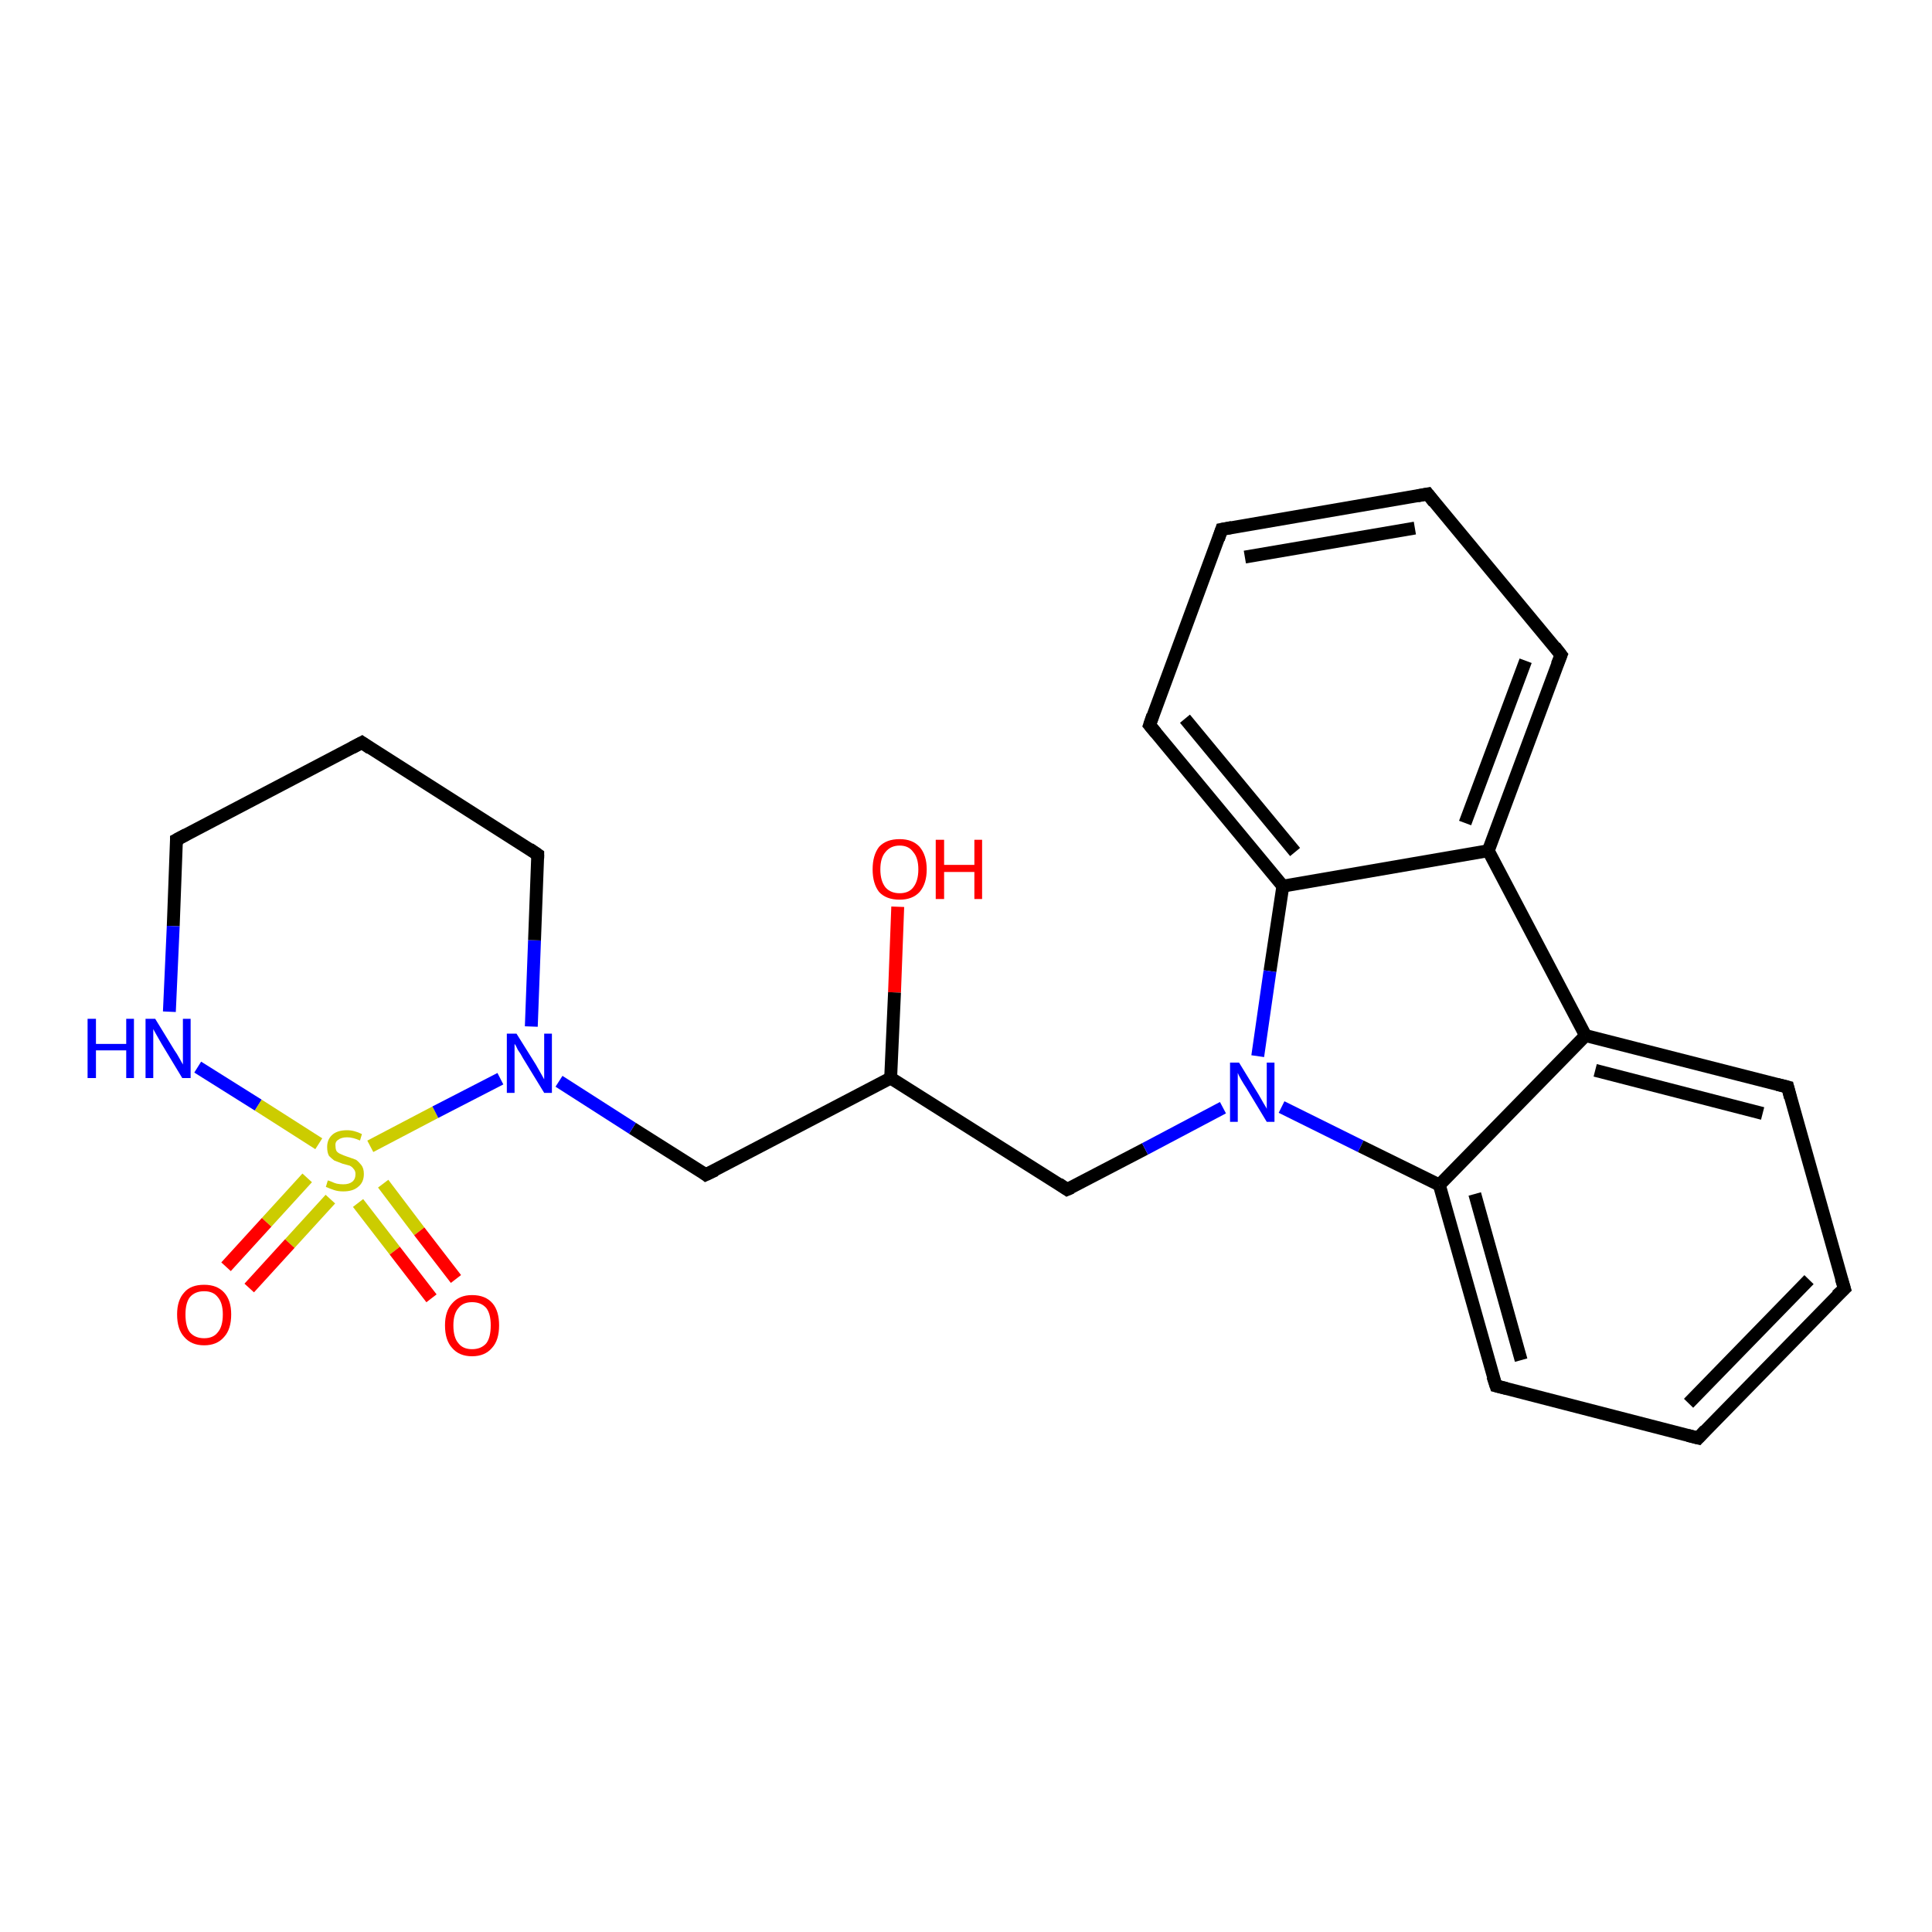 <?xml version='1.0' encoding='iso-8859-1'?>
<svg version='1.1' baseProfile='full'
              xmlns='http://www.w3.org/2000/svg'
                      xmlns:rdkit='http://www.rdkit.org/xml'
                      xmlns:xlink='http://www.w3.org/1999/xlink'
                  xml:space='preserve'
width='300px' height='300px' viewBox='0 0 300 300'>
<!-- END OF HEADER -->
<rect style='opacity:1.0;fill:#FFFFFF;stroke:none' width='300.0' height='300.0' x='0.0' y='0.0'> </rect>
<path class='bond-0 atom-0 atom-1' d='M 139.4,140.8 L 138.9,154.1' style='fill:none;fill-rule:evenodd;stroke:#FF0000;stroke-width:2.0px;stroke-linecap:butt;stroke-linejoin:miter;stroke-opacity:1' />
<path class='bond-0 atom-0 atom-1' d='M 138.9,154.1 L 138.3,167.4' style='fill:none;fill-rule:evenodd;stroke:#000000;stroke-width:2.0px;stroke-linecap:butt;stroke-linejoin:miter;stroke-opacity:1' />
<path class='bond-1 atom-1 atom-2' d='M 138.3,167.4 L 109.6,182.4' style='fill:none;fill-rule:evenodd;stroke:#000000;stroke-width:2.0px;stroke-linecap:butt;stroke-linejoin:miter;stroke-opacity:1' />
<path class='bond-2 atom-2 atom-3' d='M 109.6,182.4 L 98.2,175.2' style='fill:none;fill-rule:evenodd;stroke:#000000;stroke-width:2.0px;stroke-linecap:butt;stroke-linejoin:miter;stroke-opacity:1' />
<path class='bond-2 atom-2 atom-3' d='M 98.2,175.2 L 86.8,167.9' style='fill:none;fill-rule:evenodd;stroke:#0000FF;stroke-width:2.0px;stroke-linecap:butt;stroke-linejoin:miter;stroke-opacity:1' />
<path class='bond-3 atom-3 atom-4' d='M 82.5,159.4 L 83.0,146.0' style='fill:none;fill-rule:evenodd;stroke:#0000FF;stroke-width:2.0px;stroke-linecap:butt;stroke-linejoin:miter;stroke-opacity:1' />
<path class='bond-3 atom-3 atom-4' d='M 83.0,146.0 L 83.5,132.7' style='fill:none;fill-rule:evenodd;stroke:#000000;stroke-width:2.0px;stroke-linecap:butt;stroke-linejoin:miter;stroke-opacity:1' />
<path class='bond-4 atom-4 atom-5' d='M 83.5,132.7 L 56.2,115.3' style='fill:none;fill-rule:evenodd;stroke:#000000;stroke-width:2.0px;stroke-linecap:butt;stroke-linejoin:miter;stroke-opacity:1' />
<path class='bond-5 atom-5 atom-6' d='M 56.2,115.3 L 27.4,130.4' style='fill:none;fill-rule:evenodd;stroke:#000000;stroke-width:2.0px;stroke-linecap:butt;stroke-linejoin:miter;stroke-opacity:1' />
<path class='bond-6 atom-6 atom-7' d='M 27.4,130.4 L 26.9,143.8' style='fill:none;fill-rule:evenodd;stroke:#000000;stroke-width:2.0px;stroke-linecap:butt;stroke-linejoin:miter;stroke-opacity:1' />
<path class='bond-6 atom-6 atom-7' d='M 26.9,143.8 L 26.3,157.1' style='fill:none;fill-rule:evenodd;stroke:#0000FF;stroke-width:2.0px;stroke-linecap:butt;stroke-linejoin:miter;stroke-opacity:1' />
<path class='bond-7 atom-7 atom-8' d='M 30.7,165.7 L 40.1,171.6' style='fill:none;fill-rule:evenodd;stroke:#0000FF;stroke-width:2.0px;stroke-linecap:butt;stroke-linejoin:miter;stroke-opacity:1' />
<path class='bond-7 atom-7 atom-8' d='M 40.1,171.6 L 49.5,177.6' style='fill:none;fill-rule:evenodd;stroke:#CCCC00;stroke-width:2.0px;stroke-linecap:butt;stroke-linejoin:miter;stroke-opacity:1' />
<path class='bond-8 atom-8 atom-9' d='M 55.6,186.8 L 61.3,194.2' style='fill:none;fill-rule:evenodd;stroke:#CCCC00;stroke-width:2.0px;stroke-linecap:butt;stroke-linejoin:miter;stroke-opacity:1' />
<path class='bond-8 atom-8 atom-9' d='M 61.3,194.2 L 67.0,201.6' style='fill:none;fill-rule:evenodd;stroke:#FF0000;stroke-width:2.0px;stroke-linecap:butt;stroke-linejoin:miter;stroke-opacity:1' />
<path class='bond-8 atom-8 atom-9' d='M 59.5,183.8 L 65.1,191.2' style='fill:none;fill-rule:evenodd;stroke:#CCCC00;stroke-width:2.0px;stroke-linecap:butt;stroke-linejoin:miter;stroke-opacity:1' />
<path class='bond-8 atom-8 atom-9' d='M 65.1,191.2 L 70.8,198.6' style='fill:none;fill-rule:evenodd;stroke:#FF0000;stroke-width:2.0px;stroke-linecap:butt;stroke-linejoin:miter;stroke-opacity:1' />
<path class='bond-9 atom-8 atom-10' d='M 47.7,182.9 L 41.4,189.8' style='fill:none;fill-rule:evenodd;stroke:#CCCC00;stroke-width:2.0px;stroke-linecap:butt;stroke-linejoin:miter;stroke-opacity:1' />
<path class='bond-9 atom-8 atom-10' d='M 41.4,189.8 L 35.1,196.7' style='fill:none;fill-rule:evenodd;stroke:#FF0000;stroke-width:2.0px;stroke-linecap:butt;stroke-linejoin:miter;stroke-opacity:1' />
<path class='bond-9 atom-8 atom-10' d='M 51.3,186.2 L 45.0,193.1' style='fill:none;fill-rule:evenodd;stroke:#CCCC00;stroke-width:2.0px;stroke-linecap:butt;stroke-linejoin:miter;stroke-opacity:1' />
<path class='bond-9 atom-8 atom-10' d='M 45.0,193.1 L 38.7,200.0' style='fill:none;fill-rule:evenodd;stroke:#FF0000;stroke-width:2.0px;stroke-linecap:butt;stroke-linejoin:miter;stroke-opacity:1' />
<path class='bond-10 atom-1 atom-11' d='M 138.3,167.4 L 165.7,184.7' style='fill:none;fill-rule:evenodd;stroke:#000000;stroke-width:2.0px;stroke-linecap:butt;stroke-linejoin:miter;stroke-opacity:1' />
<path class='bond-11 atom-11 atom-12' d='M 165.7,184.7 L 177.8,178.4' style='fill:none;fill-rule:evenodd;stroke:#000000;stroke-width:2.0px;stroke-linecap:butt;stroke-linejoin:miter;stroke-opacity:1' />
<path class='bond-11 atom-11 atom-12' d='M 177.8,178.4 L 189.9,172.0' style='fill:none;fill-rule:evenodd;stroke:#0000FF;stroke-width:2.0px;stroke-linecap:butt;stroke-linejoin:miter;stroke-opacity:1' />
<path class='bond-12 atom-12 atom-13' d='M 199.0,171.9 L 211.3,178.0' style='fill:none;fill-rule:evenodd;stroke:#0000FF;stroke-width:2.0px;stroke-linecap:butt;stroke-linejoin:miter;stroke-opacity:1' />
<path class='bond-12 atom-12 atom-13' d='M 211.3,178.0 L 223.5,184.0' style='fill:none;fill-rule:evenodd;stroke:#000000;stroke-width:2.0px;stroke-linecap:butt;stroke-linejoin:miter;stroke-opacity:1' />
<path class='bond-13 atom-13 atom-14' d='M 223.5,184.0 L 232.3,215.2' style='fill:none;fill-rule:evenodd;stroke:#000000;stroke-width:2.0px;stroke-linecap:butt;stroke-linejoin:miter;stroke-opacity:1' />
<path class='bond-13 atom-13 atom-14' d='M 229.0,185.4 L 236.2,211.2' style='fill:none;fill-rule:evenodd;stroke:#000000;stroke-width:2.0px;stroke-linecap:butt;stroke-linejoin:miter;stroke-opacity:1' />
<path class='bond-14 atom-14 atom-15' d='M 232.3,215.2 L 263.7,223.3' style='fill:none;fill-rule:evenodd;stroke:#000000;stroke-width:2.0px;stroke-linecap:butt;stroke-linejoin:miter;stroke-opacity:1' />
<path class='bond-15 atom-15 atom-16' d='M 263.7,223.3 L 286.4,200.1' style='fill:none;fill-rule:evenodd;stroke:#000000;stroke-width:2.0px;stroke-linecap:butt;stroke-linejoin:miter;stroke-opacity:1' />
<path class='bond-15 atom-15 atom-16' d='M 262.2,217.9 L 280.9,198.7' style='fill:none;fill-rule:evenodd;stroke:#000000;stroke-width:2.0px;stroke-linecap:butt;stroke-linejoin:miter;stroke-opacity:1' />
<path class='bond-16 atom-16 atom-17' d='M 286.4,200.1 L 277.6,168.8' style='fill:none;fill-rule:evenodd;stroke:#000000;stroke-width:2.0px;stroke-linecap:butt;stroke-linejoin:miter;stroke-opacity:1' />
<path class='bond-17 atom-17 atom-18' d='M 277.6,168.8 L 246.2,160.8' style='fill:none;fill-rule:evenodd;stroke:#000000;stroke-width:2.0px;stroke-linecap:butt;stroke-linejoin:miter;stroke-opacity:1' />
<path class='bond-17 atom-17 atom-18' d='M 273.7,172.9 L 247.7,166.2' style='fill:none;fill-rule:evenodd;stroke:#000000;stroke-width:2.0px;stroke-linecap:butt;stroke-linejoin:miter;stroke-opacity:1' />
<path class='bond-18 atom-18 atom-19' d='M 246.2,160.8 L 231.1,132.1' style='fill:none;fill-rule:evenodd;stroke:#000000;stroke-width:2.0px;stroke-linecap:butt;stroke-linejoin:miter;stroke-opacity:1' />
<path class='bond-19 atom-19 atom-20' d='M 231.1,132.1 L 242.4,101.7' style='fill:none;fill-rule:evenodd;stroke:#000000;stroke-width:2.0px;stroke-linecap:butt;stroke-linejoin:miter;stroke-opacity:1' />
<path class='bond-19 atom-19 atom-20' d='M 227.5,127.8 L 236.9,102.6' style='fill:none;fill-rule:evenodd;stroke:#000000;stroke-width:2.0px;stroke-linecap:butt;stroke-linejoin:miter;stroke-opacity:1' />
<path class='bond-20 atom-20 atom-21' d='M 242.4,101.7 L 221.7,76.7' style='fill:none;fill-rule:evenodd;stroke:#000000;stroke-width:2.0px;stroke-linecap:butt;stroke-linejoin:miter;stroke-opacity:1' />
<path class='bond-21 atom-21 atom-22' d='M 221.7,76.7 L 189.7,82.2' style='fill:none;fill-rule:evenodd;stroke:#000000;stroke-width:2.0px;stroke-linecap:butt;stroke-linejoin:miter;stroke-opacity:1' />
<path class='bond-21 atom-21 atom-22' d='M 219.7,82.0 L 193.3,86.5' style='fill:none;fill-rule:evenodd;stroke:#000000;stroke-width:2.0px;stroke-linecap:butt;stroke-linejoin:miter;stroke-opacity:1' />
<path class='bond-22 atom-22 atom-23' d='M 189.7,82.2 L 178.5,112.6' style='fill:none;fill-rule:evenodd;stroke:#000000;stroke-width:2.0px;stroke-linecap:butt;stroke-linejoin:miter;stroke-opacity:1' />
<path class='bond-23 atom-23 atom-24' d='M 178.5,112.6 L 199.2,137.6' style='fill:none;fill-rule:evenodd;stroke:#000000;stroke-width:2.0px;stroke-linecap:butt;stroke-linejoin:miter;stroke-opacity:1' />
<path class='bond-23 atom-23 atom-24' d='M 184.0,111.6 L 201.1,132.3' style='fill:none;fill-rule:evenodd;stroke:#000000;stroke-width:2.0px;stroke-linecap:butt;stroke-linejoin:miter;stroke-opacity:1' />
<path class='bond-24 atom-8 atom-3' d='M 57.5,178.0 L 67.6,172.7' style='fill:none;fill-rule:evenodd;stroke:#CCCC00;stroke-width:2.0px;stroke-linecap:butt;stroke-linejoin:miter;stroke-opacity:1' />
<path class='bond-24 atom-8 atom-3' d='M 67.6,172.7 L 77.7,167.5' style='fill:none;fill-rule:evenodd;stroke:#0000FF;stroke-width:2.0px;stroke-linecap:butt;stroke-linejoin:miter;stroke-opacity:1' />
<path class='bond-25 atom-24 atom-12' d='M 199.2,137.6 L 197.2,150.8' style='fill:none;fill-rule:evenodd;stroke:#000000;stroke-width:2.0px;stroke-linecap:butt;stroke-linejoin:miter;stroke-opacity:1' />
<path class='bond-25 atom-24 atom-12' d='M 197.2,150.8 L 195.3,164.0' style='fill:none;fill-rule:evenodd;stroke:#0000FF;stroke-width:2.0px;stroke-linecap:butt;stroke-linejoin:miter;stroke-opacity:1' />
<path class='bond-26 atom-18 atom-13' d='M 246.2,160.8 L 223.5,184.0' style='fill:none;fill-rule:evenodd;stroke:#000000;stroke-width:2.0px;stroke-linecap:butt;stroke-linejoin:miter;stroke-opacity:1' />
<path class='bond-27 atom-24 atom-19' d='M 199.2,137.6 L 231.1,132.1' style='fill:none;fill-rule:evenodd;stroke:#000000;stroke-width:2.0px;stroke-linecap:butt;stroke-linejoin:miter;stroke-opacity:1' />
<path d='M 111.1,181.7 L 109.6,182.4 L 109.1,182.0' style='fill:none;stroke:#000000;stroke-width:2.0px;stroke-linecap:butt;stroke-linejoin:miter;stroke-opacity:1;' />
<path d='M 83.5,133.3 L 83.5,132.7 L 82.2,131.8' style='fill:none;stroke:#000000;stroke-width:2.0px;stroke-linecap:butt;stroke-linejoin:miter;stroke-opacity:1;' />
<path d='M 57.5,116.2 L 56.2,115.3 L 54.7,116.1' style='fill:none;stroke:#000000;stroke-width:2.0px;stroke-linecap:butt;stroke-linejoin:miter;stroke-opacity:1;' />
<path d='M 28.9,129.6 L 27.4,130.4 L 27.4,131.1' style='fill:none;stroke:#000000;stroke-width:2.0px;stroke-linecap:butt;stroke-linejoin:miter;stroke-opacity:1;' />
<path d='M 164.4,183.8 L 165.7,184.7 L 166.4,184.4' style='fill:none;stroke:#000000;stroke-width:2.0px;stroke-linecap:butt;stroke-linejoin:miter;stroke-opacity:1;' />
<path d='M 231.8,213.7 L 232.3,215.2 L 233.9,215.6' style='fill:none;stroke:#000000;stroke-width:2.0px;stroke-linecap:butt;stroke-linejoin:miter;stroke-opacity:1;' />
<path d='M 262.1,222.9 L 263.7,223.3 L 264.8,222.1' style='fill:none;stroke:#000000;stroke-width:2.0px;stroke-linecap:butt;stroke-linejoin:miter;stroke-opacity:1;' />
<path d='M 285.2,201.2 L 286.4,200.1 L 285.9,198.5' style='fill:none;stroke:#000000;stroke-width:2.0px;stroke-linecap:butt;stroke-linejoin:miter;stroke-opacity:1;' />
<path d='M 278.0,170.4 L 277.6,168.8 L 276.0,168.4' style='fill:none;stroke:#000000;stroke-width:2.0px;stroke-linecap:butt;stroke-linejoin:miter;stroke-opacity:1;' />
<path d='M 241.8,103.2 L 242.4,101.7 L 241.4,100.4' style='fill:none;stroke:#000000;stroke-width:2.0px;stroke-linecap:butt;stroke-linejoin:miter;stroke-opacity:1;' />
<path d='M 222.7,78.0 L 221.7,76.7 L 220.1,77.0' style='fill:none;stroke:#000000;stroke-width:2.0px;stroke-linecap:butt;stroke-linejoin:miter;stroke-opacity:1;' />
<path d='M 191.3,81.9 L 189.7,82.2 L 189.2,83.7' style='fill:none;stroke:#000000;stroke-width:2.0px;stroke-linecap:butt;stroke-linejoin:miter;stroke-opacity:1;' />
<path d='M 179.0,111.1 L 178.5,112.6 L 179.5,113.8' style='fill:none;stroke:#000000;stroke-width:2.0px;stroke-linecap:butt;stroke-linejoin:miter;stroke-opacity:1;' />
<path class='atom-0' d='M 135.5 135.0
Q 135.5 132.8, 136.5 131.5
Q 137.6 130.3, 139.7 130.3
Q 141.7 130.3, 142.8 131.5
Q 143.9 132.8, 143.9 135.0
Q 143.9 137.2, 142.8 138.5
Q 141.7 139.7, 139.7 139.7
Q 137.6 139.7, 136.5 138.5
Q 135.5 137.2, 135.5 135.0
M 139.7 138.7
Q 141.1 138.7, 141.8 137.8
Q 142.6 136.8, 142.6 135.0
Q 142.6 133.2, 141.8 132.3
Q 141.1 131.3, 139.7 131.3
Q 138.3 131.3, 137.5 132.3
Q 136.7 133.2, 136.7 135.0
Q 136.7 136.8, 137.5 137.8
Q 138.3 138.7, 139.7 138.7
' fill='#FF0000'/>
<path class='atom-0' d='M 145.3 130.4
L 146.6 130.4
L 146.6 134.3
L 151.3 134.3
L 151.3 130.4
L 152.5 130.4
L 152.5 139.6
L 151.3 139.6
L 151.3 135.4
L 146.6 135.4
L 146.6 139.6
L 145.3 139.6
L 145.3 130.4
' fill='#FF0000'/>
<path class='atom-3' d='M 80.2 160.5
L 83.2 165.3
Q 83.5 165.8, 84.0 166.7
Q 84.5 167.6, 84.5 167.6
L 84.5 160.5
L 85.7 160.5
L 85.7 169.7
L 84.5 169.7
L 81.2 164.3
Q 80.9 163.7, 80.4 163.0
Q 80.1 162.3, 79.9 162.1
L 79.9 169.7
L 78.7 169.7
L 78.7 160.5
L 80.2 160.5
' fill='#0000FF'/>
<path class='atom-7' d='M 13.6 158.2
L 14.9 158.2
L 14.9 162.1
L 19.6 162.1
L 19.6 158.2
L 20.8 158.2
L 20.8 167.4
L 19.6 167.4
L 19.6 163.1
L 14.9 163.1
L 14.9 167.4
L 13.6 167.4
L 13.6 158.2
' fill='#0000FF'/>
<path class='atom-7' d='M 24.1 158.2
L 27.1 163.1
Q 27.4 163.5, 27.9 164.4
Q 28.4 165.3, 28.4 165.3
L 28.4 158.2
L 29.6 158.2
L 29.6 167.4
L 28.3 167.4
L 25.1 162.1
Q 24.7 161.4, 24.3 160.7
Q 23.9 160.0, 23.8 159.8
L 23.8 167.4
L 22.6 167.4
L 22.6 158.2
L 24.1 158.2
' fill='#0000FF'/>
<path class='atom-8' d='M 50.9 183.3
Q 51.0 183.3, 51.5 183.5
Q 51.9 183.7, 52.3 183.8
Q 52.8 183.9, 53.3 183.9
Q 54.2 183.9, 54.7 183.5
Q 55.2 183.1, 55.2 182.3
Q 55.2 181.8, 54.9 181.5
Q 54.7 181.2, 54.3 181.0
Q 53.9 180.9, 53.2 180.7
Q 52.4 180.4, 51.9 180.2
Q 51.5 179.9, 51.1 179.5
Q 50.8 179.0, 50.8 178.1
Q 50.8 177.0, 51.5 176.3
Q 52.3 175.5, 53.9 175.5
Q 55.0 175.5, 56.2 176.1
L 55.9 177.1
Q 54.8 176.6, 53.9 176.6
Q 53.0 176.6, 52.5 177.0
Q 52.0 177.3, 52.1 178.0
Q 52.1 178.5, 52.3 178.8
Q 52.6 179.1, 52.9 179.2
Q 53.3 179.4, 53.9 179.6
Q 54.8 179.9, 55.3 180.1
Q 55.7 180.4, 56.1 180.9
Q 56.5 181.4, 56.5 182.3
Q 56.5 183.6, 55.6 184.3
Q 54.8 185.0, 53.3 185.0
Q 52.5 185.0, 51.9 184.8
Q 51.3 184.6, 50.6 184.3
L 50.9 183.3
' fill='#CCCC00'/>
<path class='atom-9' d='M 69.1 205.8
Q 69.1 203.6, 70.2 202.4
Q 71.3 201.1, 73.3 201.1
Q 75.4 201.1, 76.5 202.4
Q 77.5 203.6, 77.5 205.8
Q 77.5 208.1, 76.4 209.3
Q 75.3 210.6, 73.3 210.6
Q 71.3 210.6, 70.2 209.3
Q 69.1 208.1, 69.1 205.8
M 73.3 209.5
Q 74.7 209.5, 75.5 208.6
Q 76.2 207.7, 76.2 205.8
Q 76.2 204.0, 75.5 203.1
Q 74.7 202.2, 73.3 202.2
Q 71.9 202.2, 71.2 203.1
Q 70.4 204.0, 70.4 205.8
Q 70.4 207.7, 71.2 208.6
Q 71.9 209.5, 73.3 209.5
' fill='#FF0000'/>
<path class='atom-10' d='M 27.5 204.1
Q 27.5 201.9, 28.6 200.7
Q 29.6 199.5, 31.7 199.5
Q 33.7 199.5, 34.8 200.7
Q 35.9 201.9, 35.9 204.1
Q 35.9 206.4, 34.8 207.6
Q 33.7 208.9, 31.7 208.9
Q 29.7 208.9, 28.6 207.6
Q 27.5 206.4, 27.5 204.1
M 31.7 207.8
Q 33.1 207.8, 33.8 206.9
Q 34.6 206.0, 34.6 204.1
Q 34.6 202.3, 33.8 201.4
Q 33.1 200.5, 31.7 200.5
Q 30.3 200.5, 29.5 201.4
Q 28.8 202.3, 28.8 204.1
Q 28.8 206.0, 29.5 206.9
Q 30.3 207.8, 31.7 207.8
' fill='#FF0000'/>
<path class='atom-12' d='M 192.4 165.0
L 195.4 169.9
Q 195.7 170.4, 196.2 171.3
Q 196.7 172.1, 196.7 172.2
L 196.7 165.0
L 197.9 165.0
L 197.9 174.2
L 196.7 174.2
L 193.5 168.9
Q 193.1 168.3, 192.7 167.6
Q 192.3 166.9, 192.2 166.6
L 192.2 174.2
L 191.0 174.2
L 191.0 165.0
L 192.4 165.0
' fill='#0000FF'/>
</svg>
